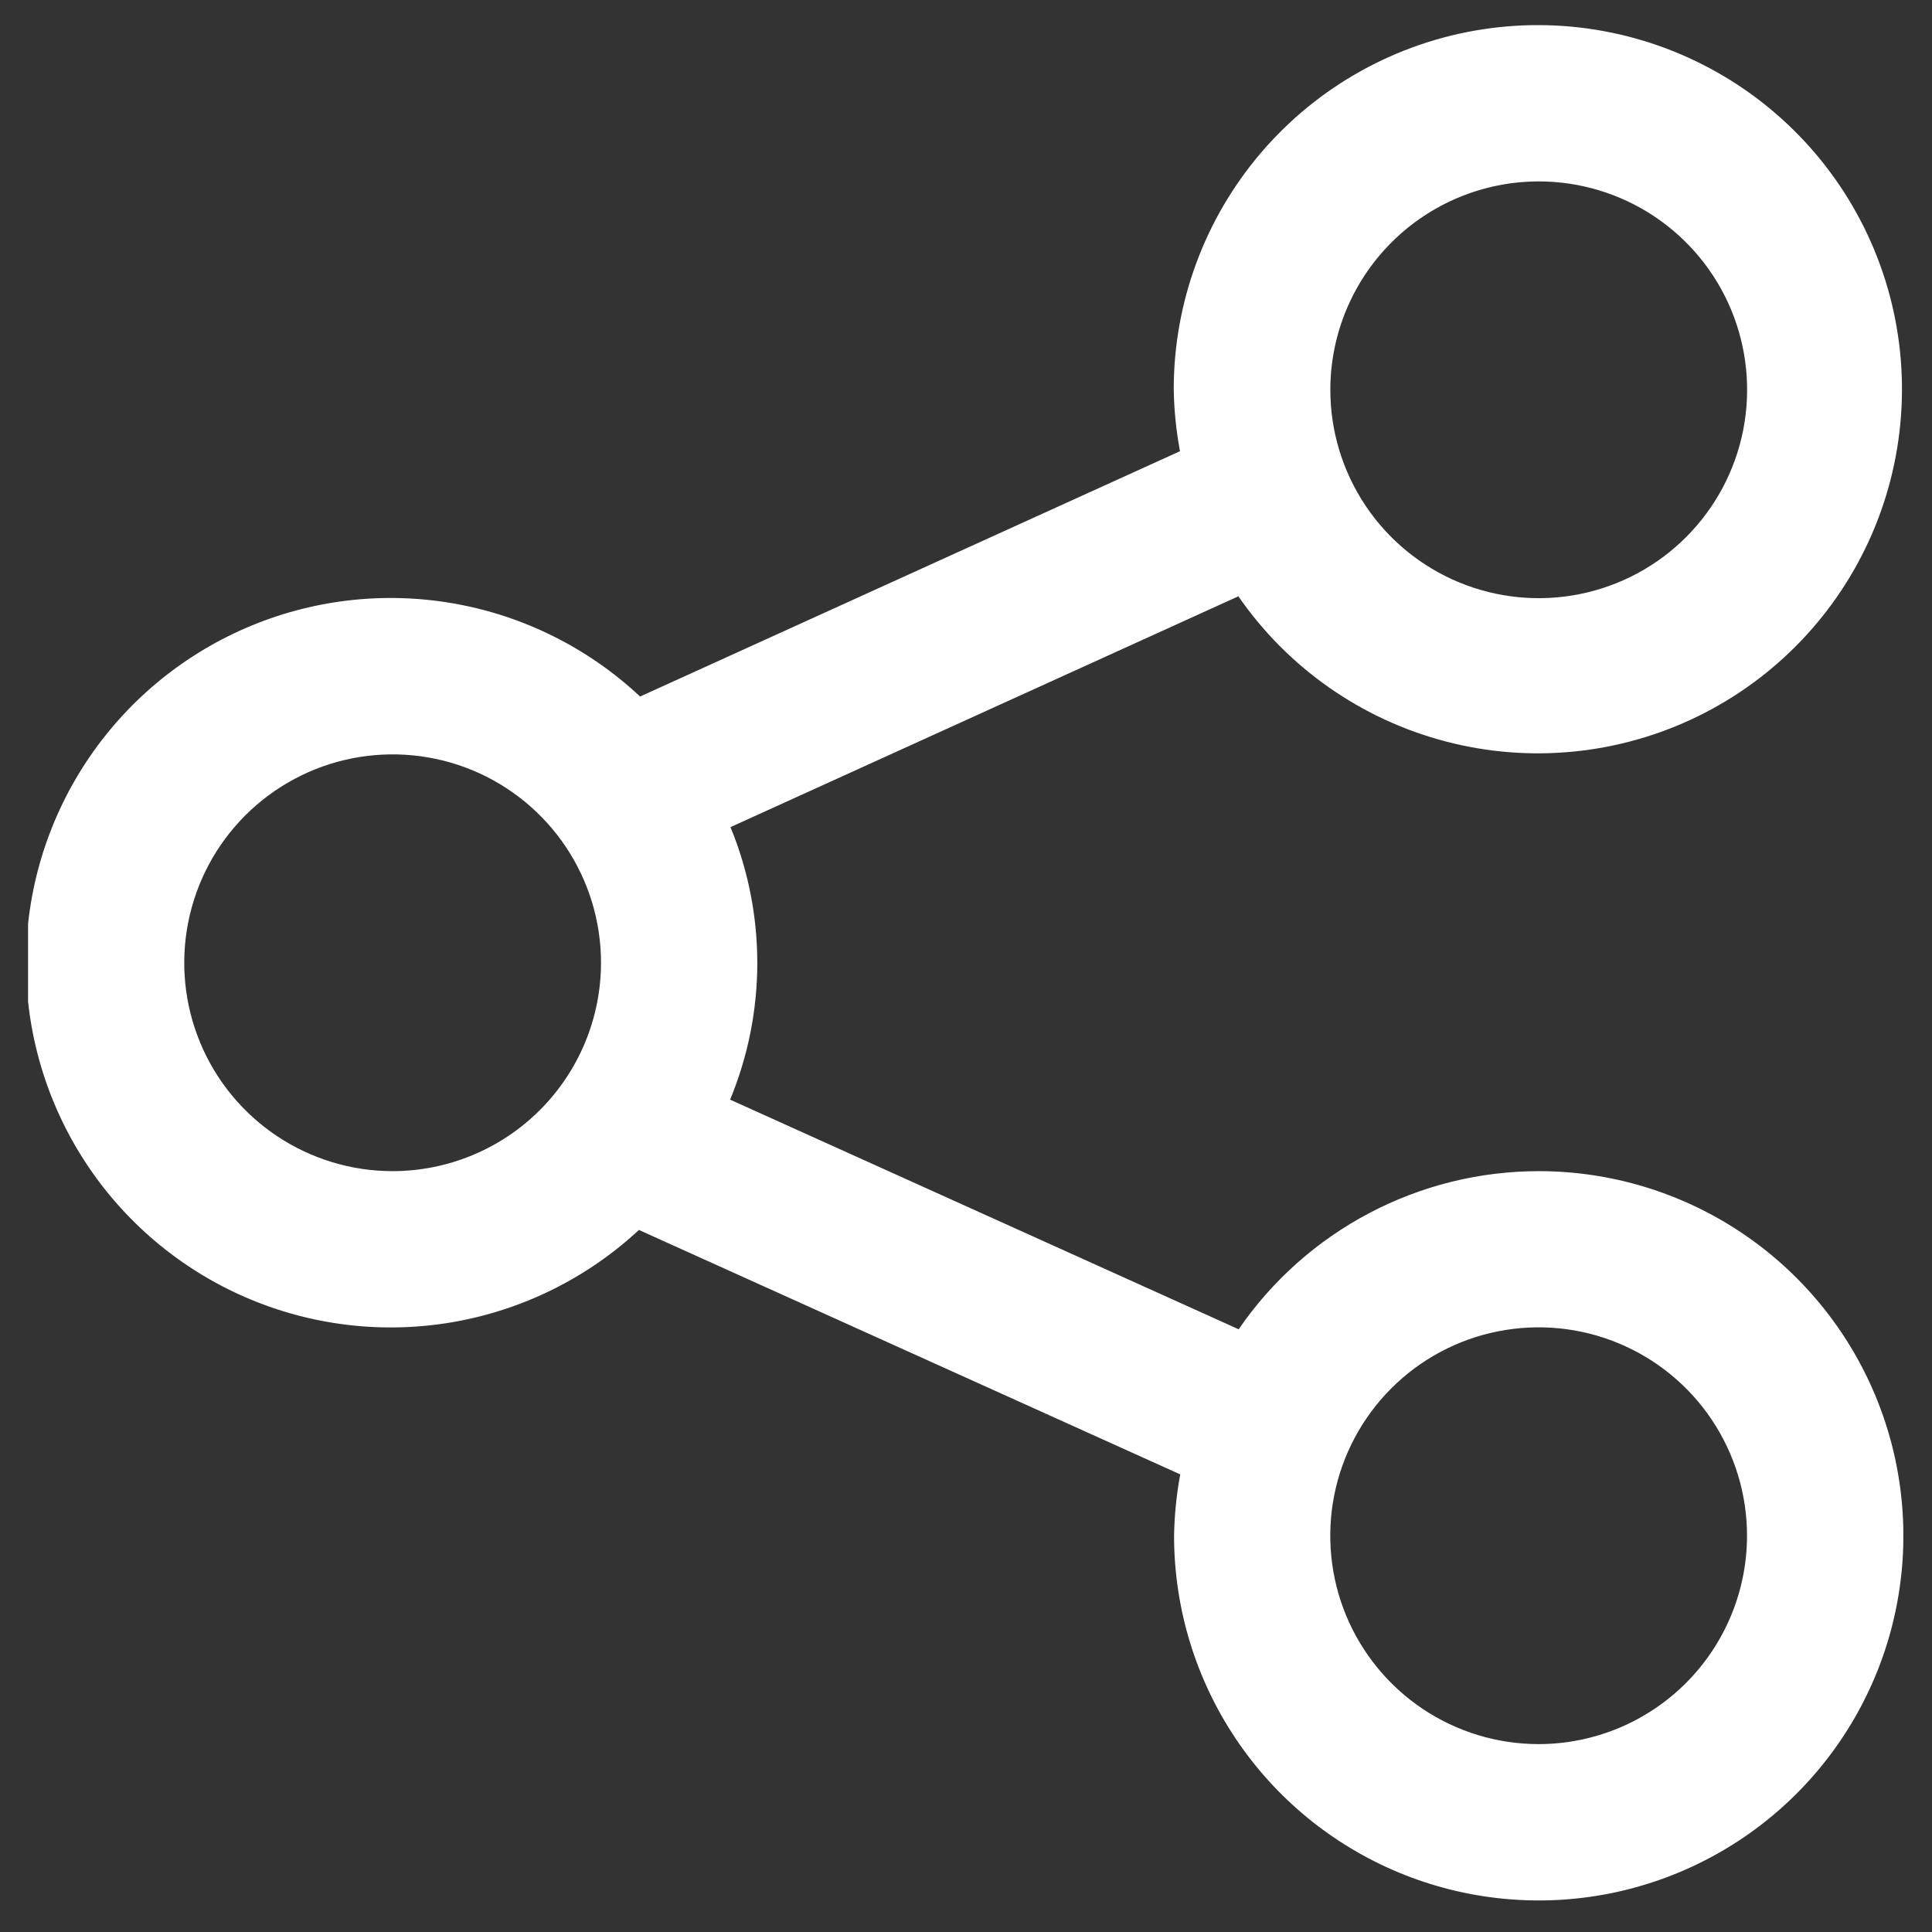 <svg width="59" height="59" viewBox="0 0 59 59" fill="none" xmlns="http://www.w3.org/2000/svg">
<rect x="0" y="0" width="59" height="59" fill="#333333" stroke="none"/>
<g clip-path="url(#clip0_58_223)">
<path d="M46.988 35.765C45.184 35.766 43.407 36.206 41.811 37.048C40.215 37.889 38.848 39.106 37.827 40.594L22.296 33.581C23.399 30.918 23.404 27.925 22.308 25.259L37.818 18.21C39.33 20.397 41.577 21.97 44.15 22.643C46.722 23.317 49.451 23.045 51.841 21.879C54.231 20.712 56.124 18.727 57.176 16.285C58.228 13.842 58.37 11.104 57.576 8.566C56.782 6.028 55.104 3.858 52.847 2.451C50.591 1.044 47.904 0.492 45.276 0.896C42.647 1.299 40.25 2.632 38.52 4.652C36.79 6.671 35.84 9.244 35.844 11.903C35.855 12.533 35.919 13.16 36.035 13.779L19.547 21.271C17.964 19.788 15.981 18.799 13.844 18.427C11.706 18.054 9.506 18.314 7.514 19.175C5.522 20.036 3.825 21.46 2.631 23.272C1.437 25.084 0.798 27.205 0.794 29.375C0.789 31.545 1.418 33.669 2.604 35.487C3.79 37.304 5.481 38.735 7.469 39.605C9.457 40.474 11.656 40.744 13.795 40.381C15.935 40.018 17.921 39.038 19.512 37.561L36.042 45.025C35.928 45.643 35.865 46.27 35.854 46.898C35.854 49.101 36.506 51.254 37.73 53.086C38.953 54.918 40.692 56.345 42.727 57.188C44.762 58.032 47.002 58.252 49.162 57.823C51.322 57.393 53.307 56.333 54.864 54.775C56.422 53.217 57.483 51.233 57.912 49.073C58.342 46.912 58.121 44.673 57.278 42.638C56.435 40.603 55.007 38.864 53.175 37.64C51.344 36.417 49.19 35.764 46.988 35.765ZM46.988 5.54C48.246 5.539 49.477 5.912 50.524 6.611C51.571 7.31 52.387 8.304 52.869 9.466C53.351 10.629 53.477 11.909 53.232 13.143C52.987 14.378 52.381 15.512 51.491 16.402C50.601 17.293 49.467 17.899 48.232 18.145C46.998 18.39 45.718 18.265 44.555 17.783C43.392 17.301 42.398 16.486 41.699 15.439C41 14.393 40.626 13.162 40.626 11.903C40.627 10.216 41.298 8.599 42.491 7.406C43.683 6.213 45.301 5.542 46.988 5.54ZM11.993 35.765C10.734 35.765 9.504 35.392 8.457 34.693C7.41 33.994 6.594 33.001 6.112 31.838C5.63 30.675 5.503 29.395 5.749 28.161C5.994 26.926 6.6 25.792 7.49 24.902C8.38 24.012 9.514 23.405 10.748 23.16C11.983 22.914 13.262 23.04 14.425 23.521C15.588 24.003 16.582 24.819 17.282 25.865C17.981 26.912 18.354 28.142 18.354 29.401C18.352 31.088 17.682 32.705 16.489 33.898C15.297 35.091 13.68 35.762 11.993 35.765ZM46.988 53.262C45.729 53.262 44.499 52.889 43.452 52.19C42.406 51.49 41.59 50.496 41.108 49.334C40.627 48.171 40.501 46.891 40.746 45.657C40.992 44.422 41.598 43.288 42.488 42.398C43.378 41.508 44.512 40.902 45.746 40.657C46.981 40.411 48.26 40.537 49.423 41.019C50.586 41.501 51.58 42.316 52.279 43.363C52.978 44.409 53.351 45.64 53.351 46.898C53.35 48.586 52.679 50.204 51.486 51.397C50.293 52.59 48.675 53.261 46.988 53.262Z" fill="white"/>
</g>
<defs>
<clipPath id="clip0_58_223">
<rect width="57.267" height="57.267" fill="white" transform="translate(0.857 0.768)"/>
</clipPath>
</defs>
</svg>
